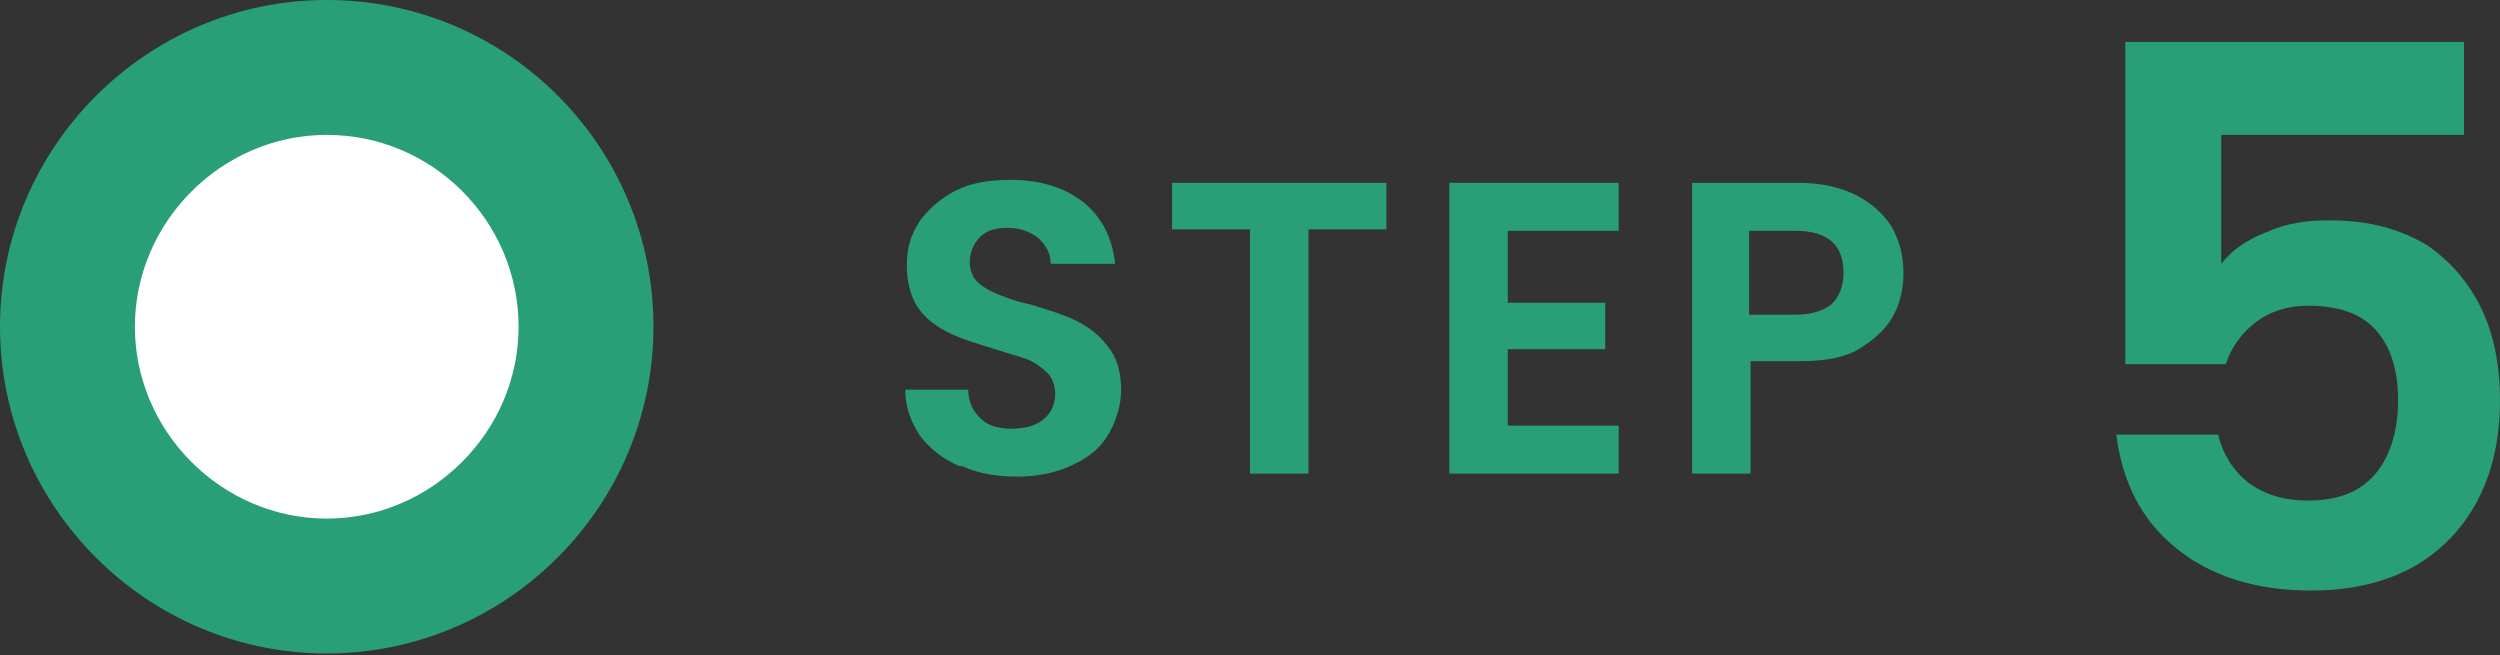 <?xml version="1.0" encoding="UTF-8"?><svg id="_レイヤー_2" xmlns="http://www.w3.org/2000/svg" viewBox="0 0 16.68 4.37"><rect x="0" y="0" width="16.68" height="4.37" fill="#333333" stroke="none"/><defs><style>.cls-1{fill:#fff;}.cls-2{fill:#289f77;}</style></defs><g id="_レイヤー_1-2"><path class="cls-2" d="M6.4,3.11c-.11-.05-.19-.11-.26-.2-.06-.09-.1-.19-.1-.31h.42c0,.08.03.14.08.19.05.05.12.07.21.07s.16-.02.21-.06c.05-.04.08-.1.08-.17,0-.06-.02-.11-.05-.14s-.08-.07-.13-.09c-.05-.02-.13-.04-.22-.07-.13-.04-.23-.07-.31-.11-.08-.04-.15-.09-.2-.16s-.08-.17-.08-.29c0-.12.03-.21.09-.3.06-.08.14-.15.24-.2.1-.05.22-.07.36-.07.2,0,.36.05.49.15.12.1.19.23.21.41h-.43c0-.07-.03-.12-.08-.17-.05-.04-.12-.07-.21-.07-.08,0-.14.02-.18.06s-.07.1-.07.17c0,.05.02.1.05.13s.08.06.13.08c.05.02.12.05.22.07.13.04.23.07.31.11.08.04.15.09.21.17.06.07.09.17.09.29,0,.1-.03.2-.08.29s-.13.16-.24.21c-.1.05-.23.08-.37.08-.14,0-.26-.02-.37-.07Z"/><path class="cls-2" d="M9.25,1.22v.31h-.52v1.63h-.39v-1.63h-.52v-.31h1.42Z"/><path class="cls-2" d="M10.06,1.53v.49h.65v.31h-.65v.51h.74v.32h-1.13v-1.94h1.13v.32h-.74Z"/><path class="cls-2" d="M12.63,2.11c-.05.09-.13.16-.23.22-.1.06-.24.08-.4.08h-.32v.75h-.39v-1.94h.71c.15,0,.28.03.38.08s.18.12.24.21c.05.09.08.19.08.31,0,.1-.02.2-.07.29ZM12.22,2.03c.05-.05.08-.12.08-.21,0-.19-.11-.28-.32-.28h-.31v.56h.31c.11,0,.19-.03.24-.07Z"/><path class="cls-2" d="M16.44.9h-1.62v.86c.07-.09.17-.16.3-.21.13-.06.27-.08.42-.08.27,0,.48.06.66.17.17.12.29.27.37.45.08.18.11.38.11.58,0,.38-.11.69-.33.92-.22.23-.53.35-.93.35-.38,0-.68-.1-.91-.29-.23-.19-.35-.44-.39-.75h.68c.03.13.1.24.2.32.11.08.24.12.4.12.2,0,.35-.06.45-.18s.15-.29.15-.49-.05-.36-.15-.47c-.1-.11-.25-.16-.45-.16-.14,0-.26.04-.35.11s-.16.16-.2.28h-.67V.28h2.26v.62Z"/><path class="cls-1" d="M2.18,3.92c-.96,0-1.73-.78-1.73-1.74S1.23.45,2.18.45s1.73.78,1.73,1.73-.78,1.74-1.73,1.74Z"/><path class="cls-2" d="M2.18.9c.71,0,1.28.58,1.28,1.28s-.58,1.28-1.28,1.28-1.28-.58-1.28-1.28.58-1.28,1.28-1.28M2.18,0C.98,0,0,.98,0,2.18s.98,2.18,2.18,2.18,2.18-.98,2.18-2.18S3.39,0,2.18,0h0Z"/></g></svg>